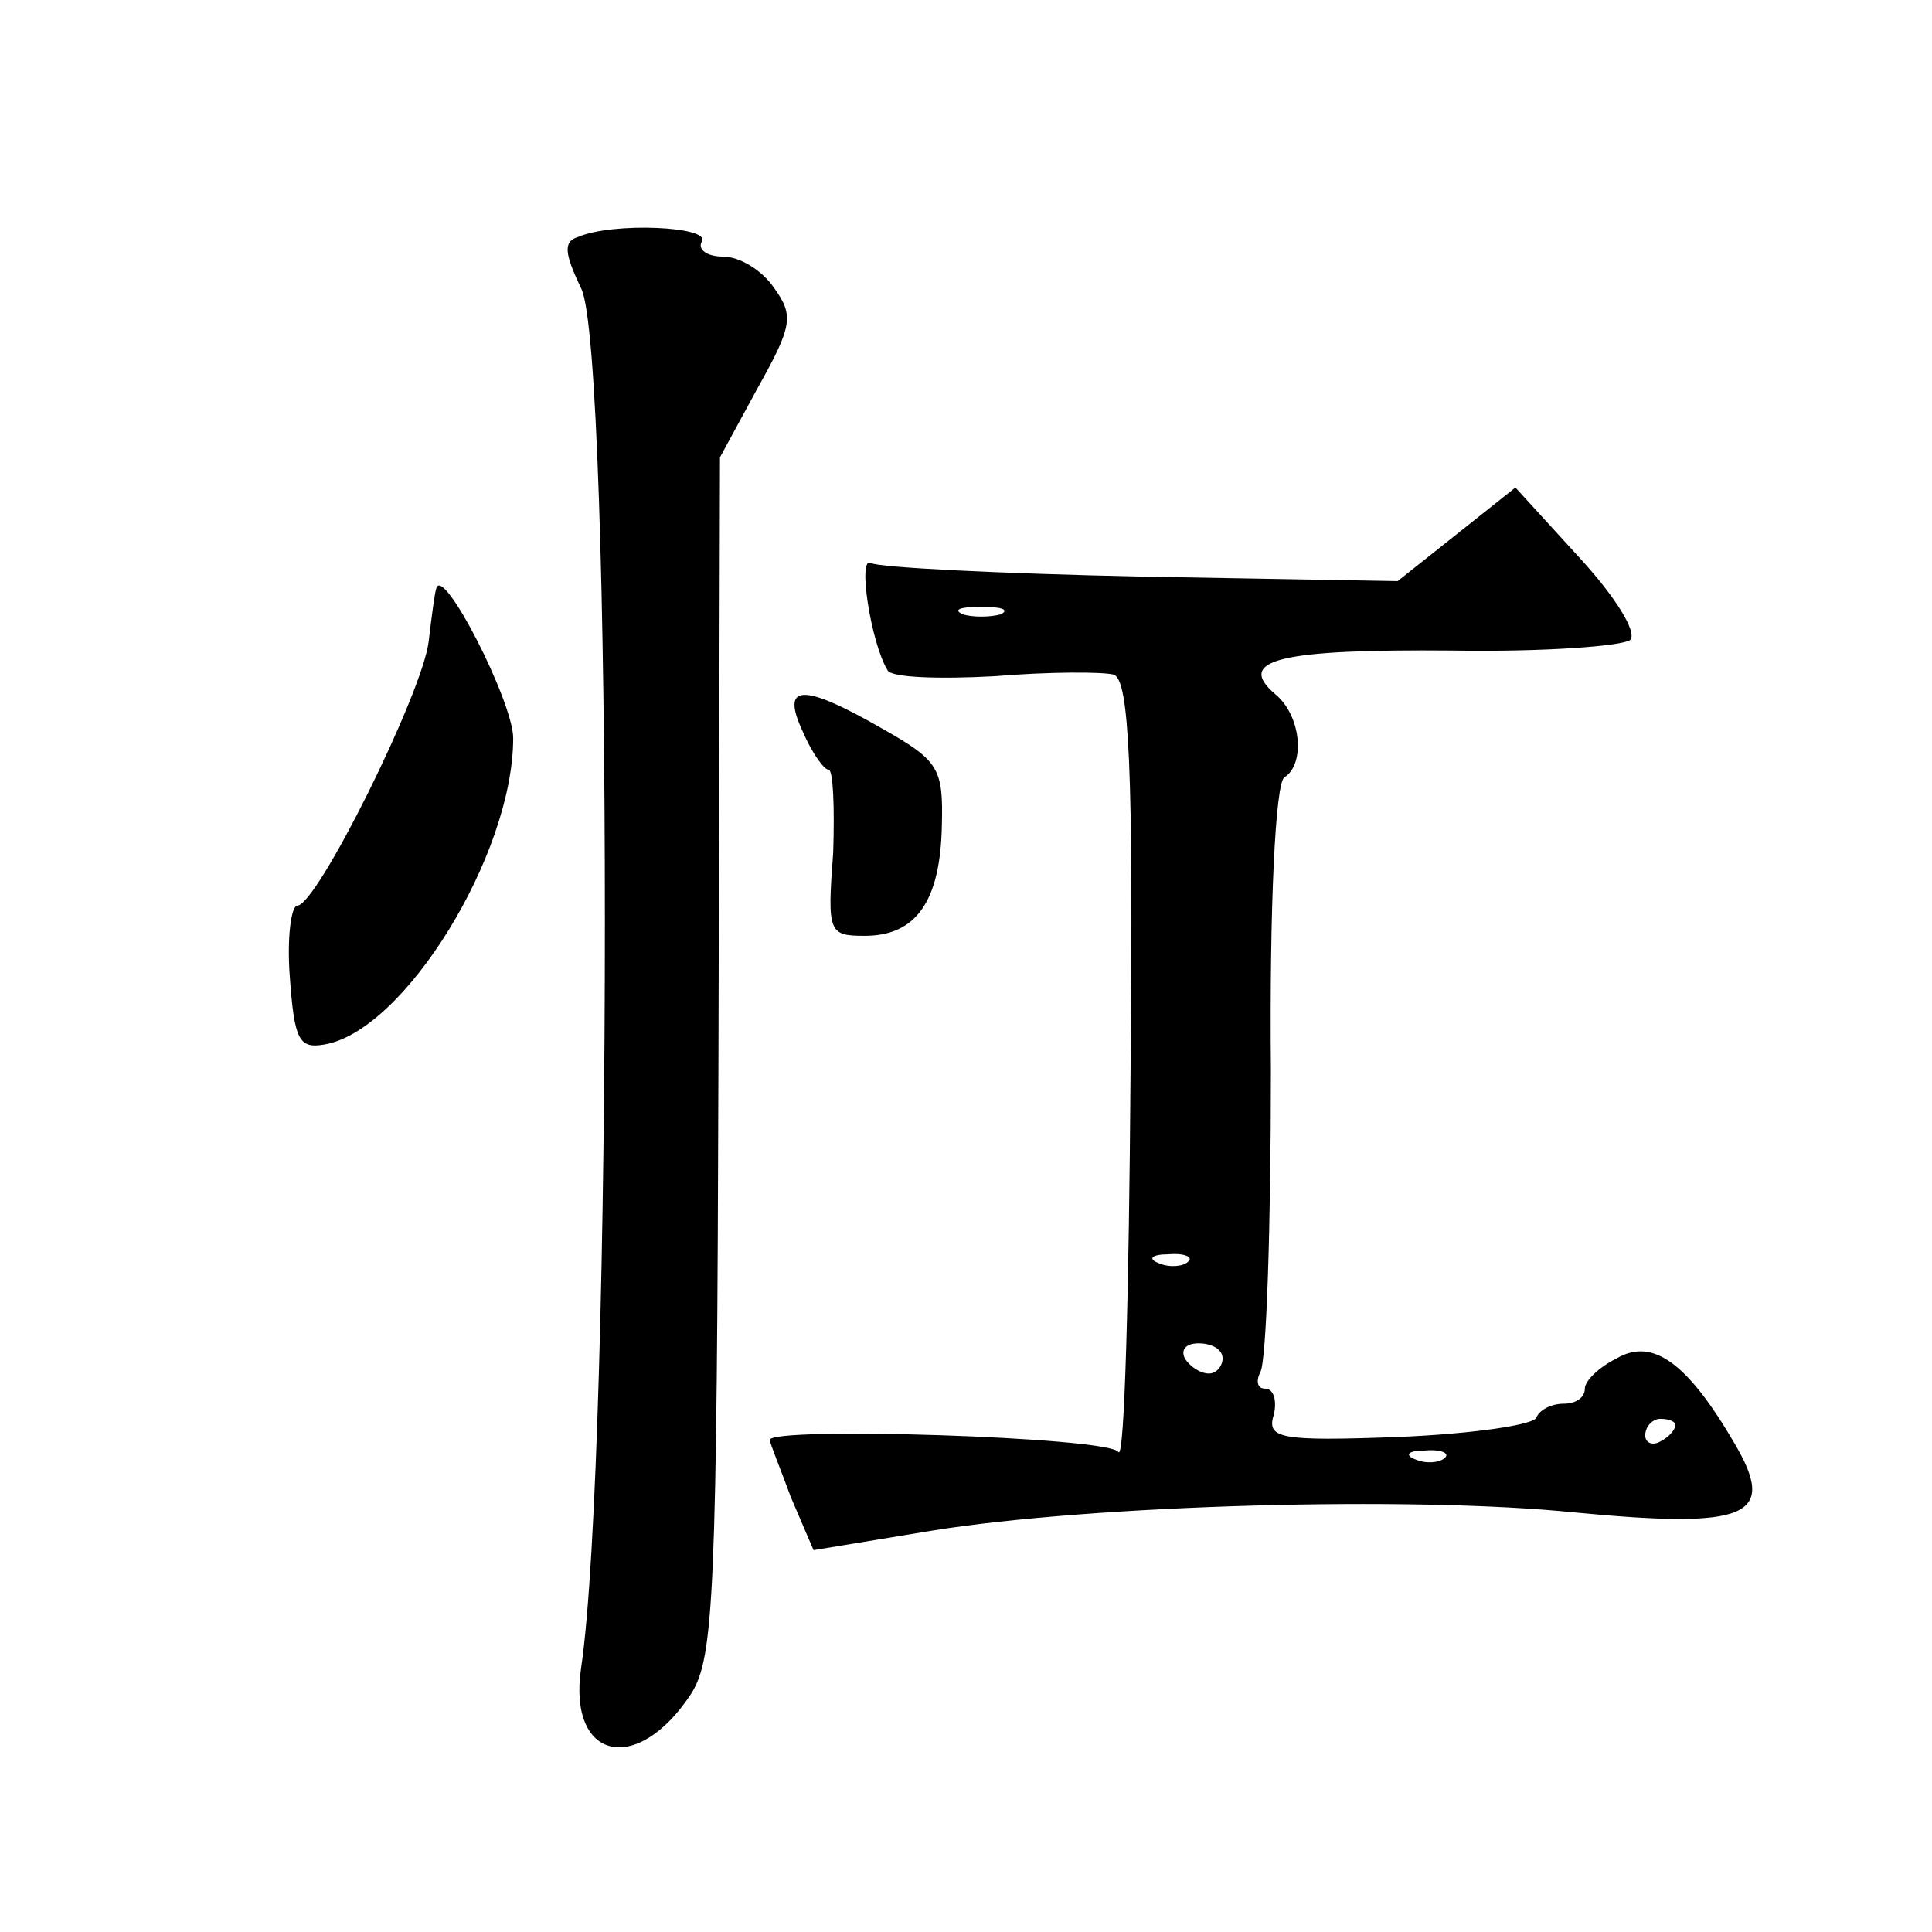<?xml version="1.0" standalone="no"?>
<!DOCTYPE svg PUBLIC "-//W3C//DTD SVG 20010904//EN"
 "http://www.w3.org/TR/2001/REC-SVG-20010904/DTD/svg10.dtd">
<svg version="1.0" xmlns="http://www.w3.org/2000/svg"
 width="128pt" height="128pt" viewBox="0 0 128 128"
 preserveAspectRatio="xMidYMid meet">
<g transform="translate(0,128) scale(0.1,-0.1)"
fill="#0" stroke="none">
<path d="M383 1123 c-10 -3 -9 -11 2 -34 21 -40 21 -773 0 -914 -9 -61 37 -72 73
-17 15 24 17 65 18 423 l1 396 25 46 c23 41 24 48 11 66 -8 12 -23 21 -34 21 -11
0 -17 5 -14 10 6 10 -59 13 -82 3z M965 926 l-39 -31 -170 3 c-94 2 -174 6 -179
9 -9 5 0 -53 11 -71 2 -5 35 -6 71 -4 36 3 72 3 79 1 10 -4 13 -60 11 -265 -1 -143
-4 -256 -8 -250 -6 10 -231 17 -231 8 0 -2 7 -19 14 -38 l15 -35 79 13 c106 17
317 23 425 12 115 -11 135 -3 106 46 -31 53 -54 70 -78 56 -12 -6 -21 -15 -21 -20
0 -6 -6 -10 -14 -10 -8 0 -16 -4 -18 -9 -1 -5 -43 -11 -91 -13 -80 -3 -88 -1 -83
15 2 9 0 17 -6 17 -5 0 -6 5 -3 11 4 6 7 96 7 200 -1 108 3 191 9 194 14 9 11 41
-6 55 -27 23 3 30 118 29 60 -1 112 3 117 7 5 5 -10 29 -34 55 l-42 46 -39 -31z
m-302 -53 c-7 -2 -19 -2 -25 0 -7 3 -2 5 12 5 14 0 19 -2 13 -5z m124 -429 c-3
-3 -12 -4 -19 -1 -8 3 -5 6 6 6 11 1 17 -2 13 -5z m23 -64 c0 -5 -4 -10 -9 -10
-6 0 -13 5 -16 10 -3 6 1 10 9 10 9 0 16 -4 16 -10z m300 -44 c0 -3 -4 -8 -10 -11
-5 -3 -10 -1 -10 4 0 6 5 11 10 11 6 0 10 -2 10 -4z m-153 -22 c-3 -3 -12 -4 -19
-1 -8 3 -5 6 6 6 11 1 17 -2 13 -5z M289 890 c-1 -3 -3 -18 -5 -35 -4 -34 -74 -175
-87 -175 -4 0 -7 -21 -5 -47 3 -42 6 -48 23 -45 53 9 125 126 125 203 0 24 -47
116 -51 99z M532 795 c6 -14 14 -25 17 -25 3 0 4 -25 3 -55 -4 -53 -3 -55 21 -55
34 0 50 23 51 73 1 38 -2 43 -39 64 -54 31 -68 30 -53 -2z"/>
</g>
</svg>
